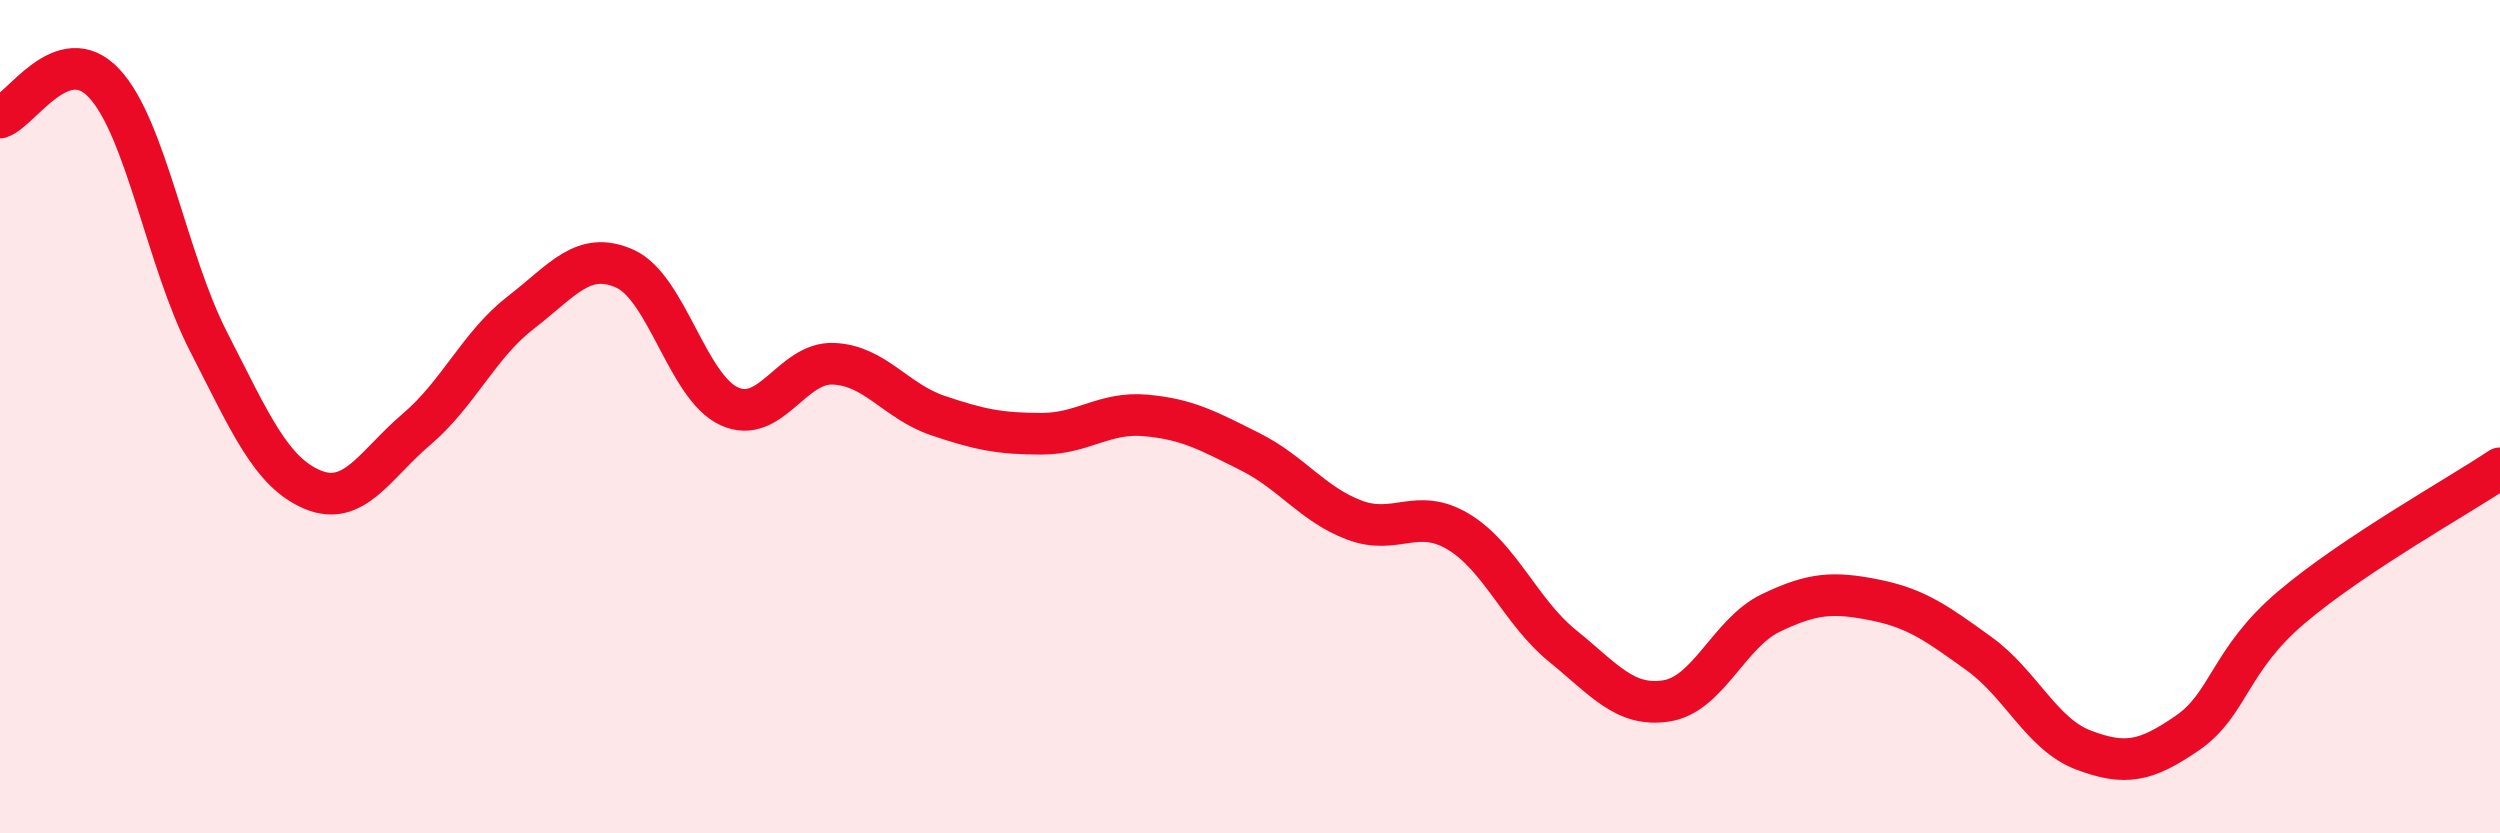
    <svg width="60" height="20" viewBox="0 0 60 20" xmlns="http://www.w3.org/2000/svg">
      <path
        d="M 0,2.82 C 0.5,2.66 1.5,0.93 2.5,2 C 3.5,3.07 4,6.24 5,8.19 C 6,10.14 6.5,11.33 7.5,11.75 C 8.5,12.17 9,11.15 10,10.3 C 11,9.45 11.5,8.27 12.5,7.5 C 13.5,6.73 14,6 15,6.45 C 16,6.9 16.5,9.29 17.5,9.75 C 18.5,10.21 19,8.69 20,8.73 C 21,8.77 21.5,9.63 22.5,9.97 C 23.5,10.31 24,10.41 25,10.41 C 26,10.41 26.5,9.88 27.5,9.97 C 28.5,10.06 29,10.34 30,10.84 C 31,11.34 31.5,12.1 32.5,12.48 C 33.5,12.86 34,12.16 35,12.76 C 36,13.36 36.5,14.69 37.5,15.5 C 38.5,16.31 39,16.98 40,16.82 C 41,16.66 41.5,15.19 42.5,14.71 C 43.5,14.23 44,14.2 45,14.4 C 46,14.6 46.5,14.97 47.5,15.69 C 48.5,16.41 49,17.62 50,18 C 51,18.38 51.5,18.28 52.5,17.59 C 53.5,16.9 53.5,15.84 55,14.57 C 56.5,13.3 59,11.91 60,11.24L60 20L0 20Z"
        fill="#EB0A25"
        opacity="0.1"
        stroke-linecap="round"
        stroke-linejoin="round"
      />
      <path
        d="M 0,2.82 C 0.5,2.66 1.5,0.93 2.5,2 C 3.5,3.07 4,6.24 5,8.19 C 6,10.14 6.5,11.33 7.5,11.75 C 8.5,12.17 9,11.15 10,10.3 C 11,9.45 11.5,8.27 12.5,7.5 C 13.5,6.73 14,6 15,6.45 C 16,6.9 16.5,9.29 17.5,9.75 C 18.5,10.21 19,8.69 20,8.73 C 21,8.77 21.5,9.63 22.5,9.97 C 23.5,10.31 24,10.41 25,10.41 C 26,10.41 26.5,9.88 27.5,9.97 C 28.5,10.06 29,10.34 30,10.84 C 31,11.34 31.5,12.1 32.5,12.48 C 33.5,12.86 34,12.16 35,12.76 C 36,13.36 36.5,14.69 37.5,15.5 C 38.5,16.31 39,16.98 40,16.82 C 41,16.66 41.5,15.19 42.5,14.71 C 43.5,14.23 44,14.2 45,14.4 C 46,14.6 46.5,14.97 47.5,15.69 C 48.5,16.41 49,17.62 50,18 C 51,18.38 51.5,18.28 52.5,17.59 C 53.5,16.9 53.5,15.84 55,14.57 C 56.5,13.3 59,11.91 60,11.24"
        stroke="#EB0A25"
        stroke-width="1"
        fill="none"
        stroke-linecap="round"
        stroke-linejoin="round"
      />
    </svg>
  
